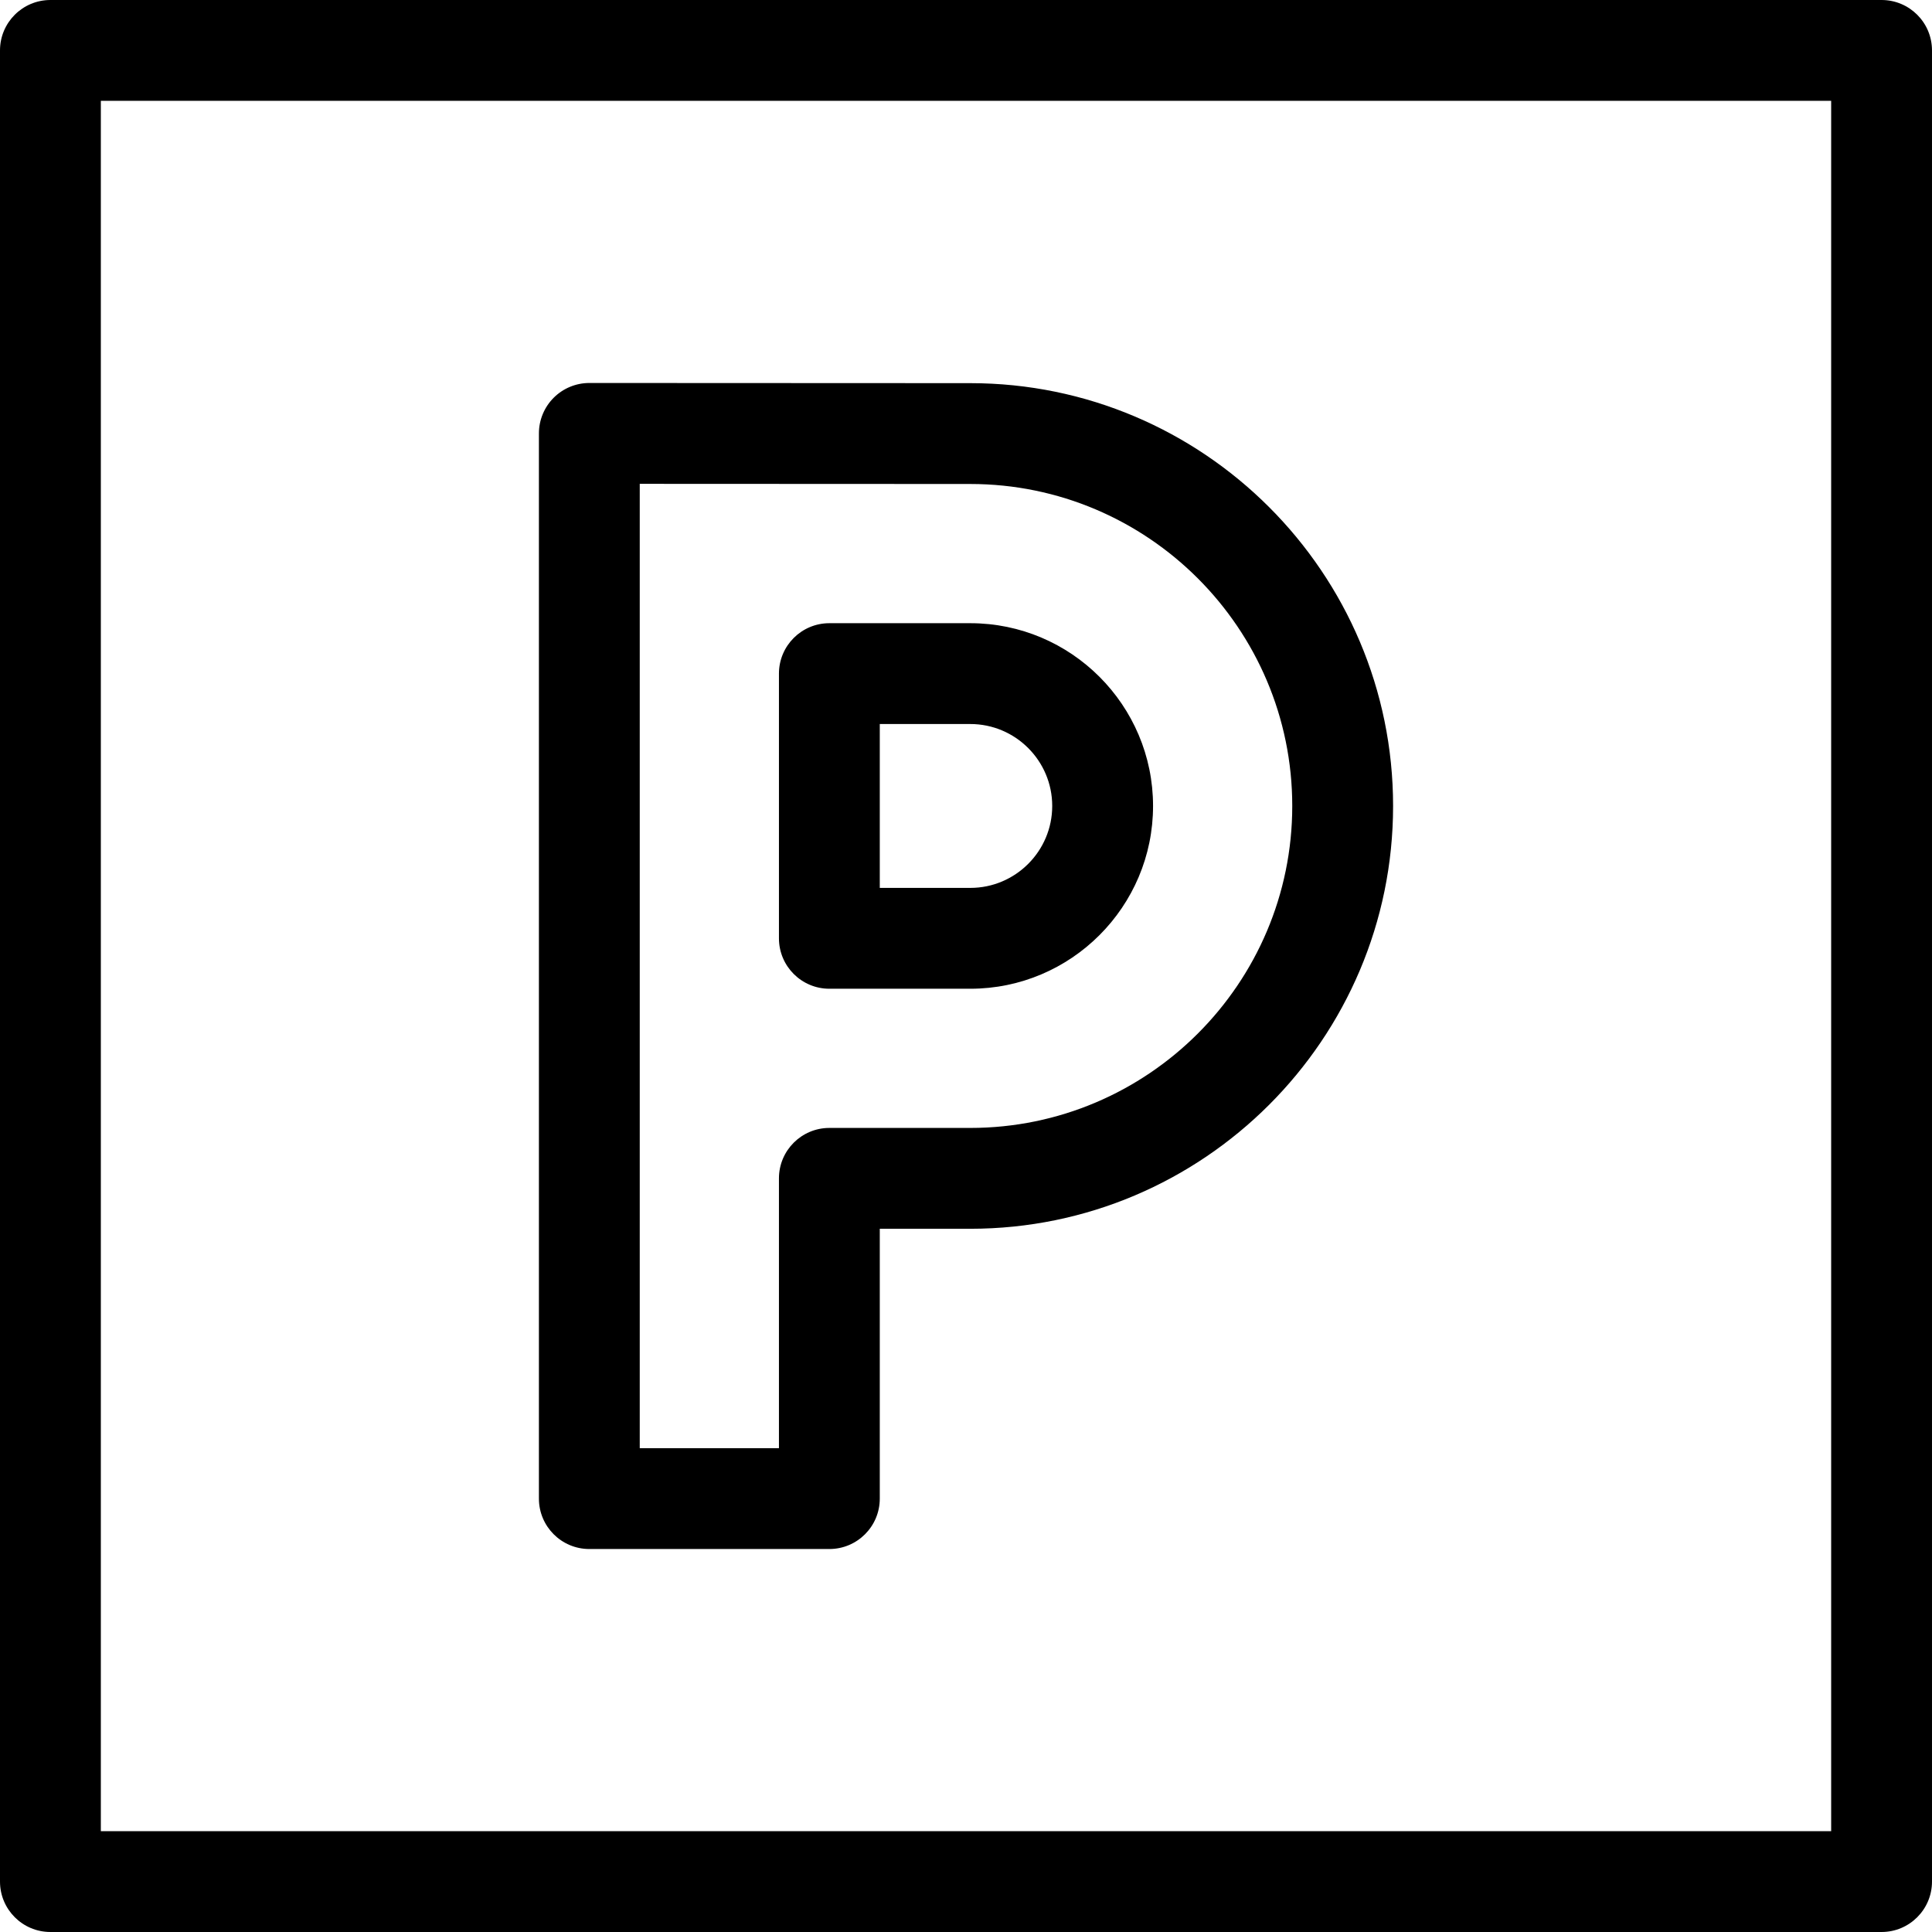 <?xml version="1.0" encoding="iso-8859-1"?>
<!-- Uploaded to: SVG Repo, www.svgrepo.com, Generator: SVG Repo Mixer Tools -->
<!DOCTYPE svg PUBLIC "-//W3C//DTD SVG 1.1//EN" "http://www.w3.org/Graphics/SVG/1.1/DTD/svg11.dtd">
<svg fill="#000000" version="1.1" id="Capa_1" xmlns="http://www.w3.org/2000/svg" xmlns:xlink="http://www.w3.org/1999/xlink" 
	 width="800px" height="800px" viewBox="0 0 479 479" xml:space="preserve">
<g>
	<path d="M205.624,245.139h34.938c24.986,0,45.314-20.329,45.314-45.314c0-24.987-20.328-45.316-45.314-45.316h-34.938
		c-6.903,0-12.5,5.597-12.5,12.5v65.631C193.124,239.541,198.72,245.139,205.624,245.139z M218.124,179.507h22.438
		c11.201,0,20.314,9.114,20.314,20.316c0,11.201-9.113,20.313-20.314,20.313h-22.438V179.507L218.124,179.507z"/>
	<g>
		<path d="M146.112,384.048h59.512c6.904,0,12.5-5.597,12.5-12.5V304.65h22.438c57.802,0,104.826-47.024,104.826-104.826
			c0-57.803-47.023-104.828-104.818-104.828l-94.451-0.043c-0.002,0-0.004,0-0.006,0c-3.314,0-6.493,1.316-8.837,3.659
			c-2.345,2.345-3.663,5.524-3.663,8.841v264.096C133.612,378.451,139.208,384.048,146.112,384.048z M158.612,119.958l81.951,0.037
			c44.017,0,79.825,35.811,79.825,79.828c0,44.017-35.81,79.825-79.827,79.825h-34.938c-6.903,0-12.5,5.598-12.5,12.5v66.898
			h-34.512L158.612,119.958L158.612,119.958z"/>
		<path d="M466.5,0h-454C5.597,0,0,5.597,0,12.5v454c0,6.903,5.597,12.5,12.5,12.5h454c6.903,0,12.5-5.597,12.5-12.5v-454
			C479,5.597,473.403,0,466.5,0z M454,454H25V25h429V454z"/>
	</g>
</g>
</svg>